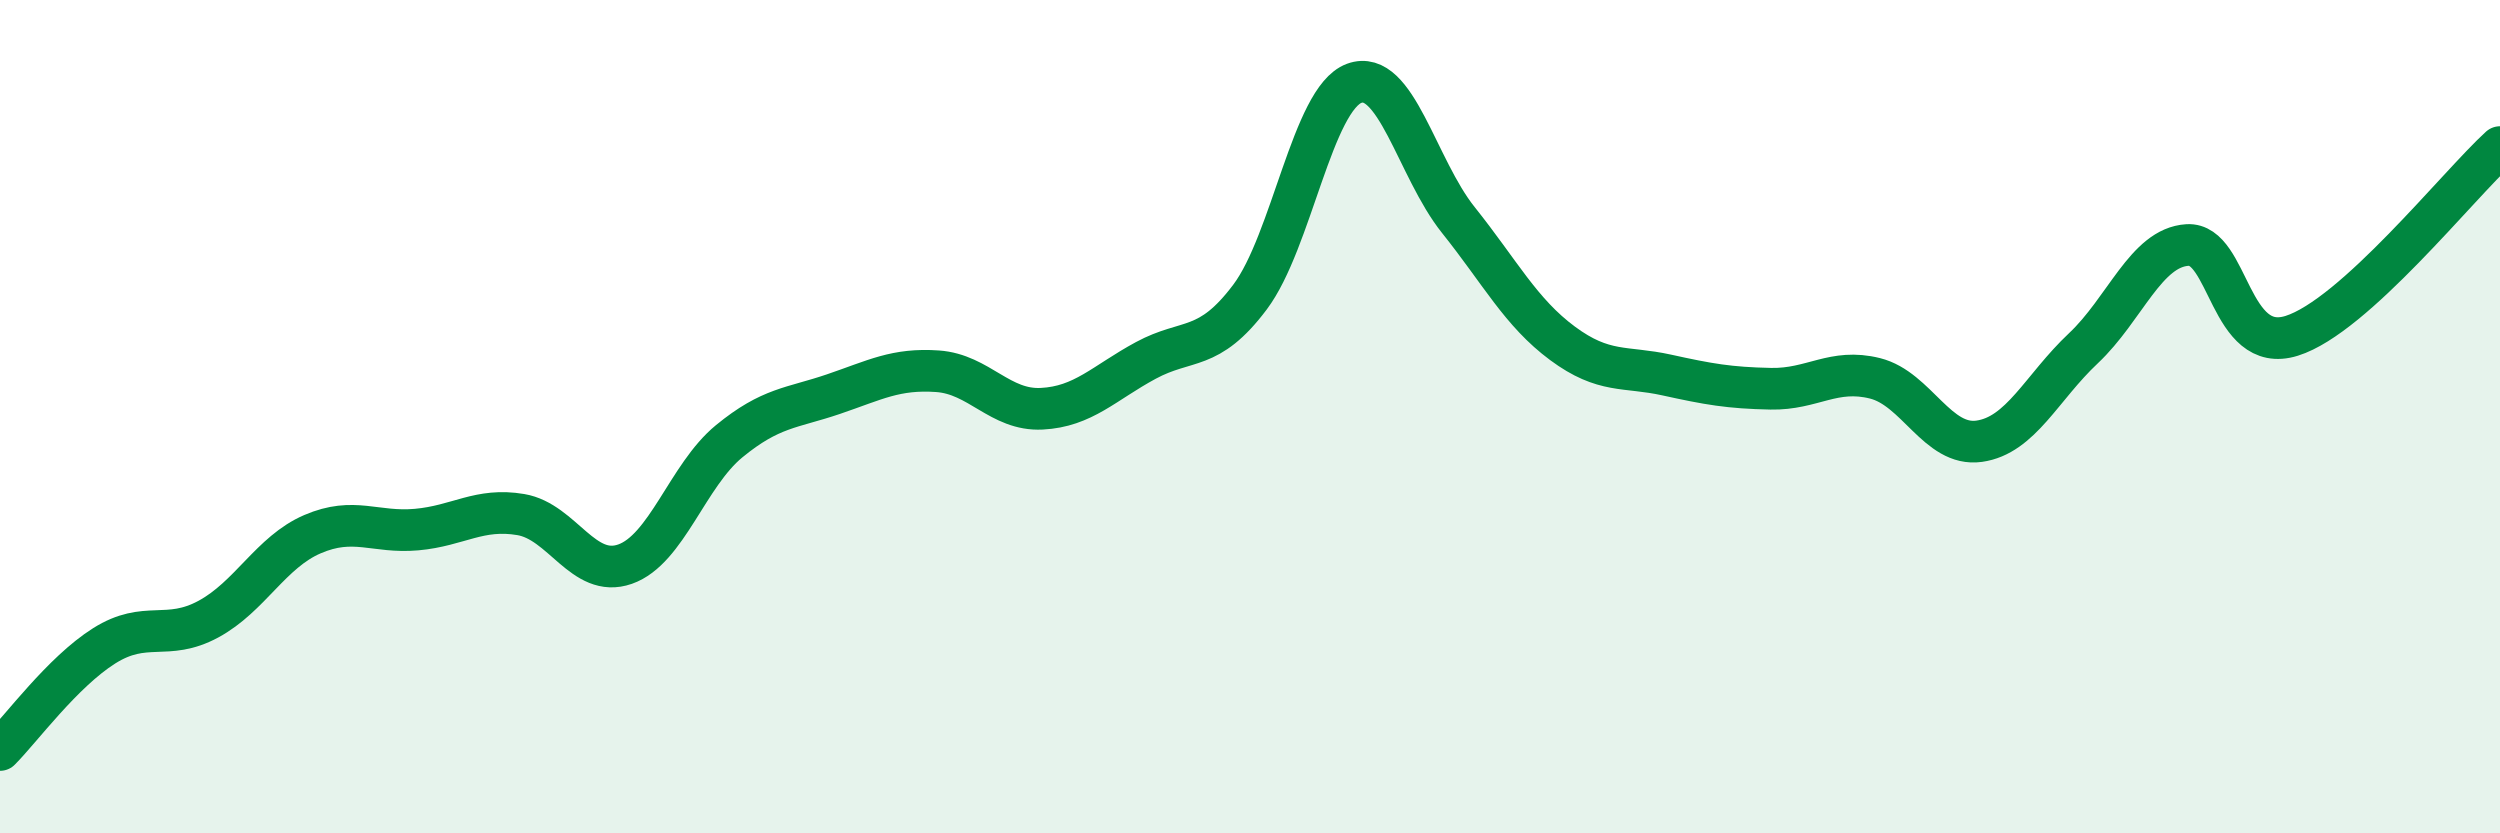 
    <svg width="60" height="20" viewBox="0 0 60 20" xmlns="http://www.w3.org/2000/svg">
      <path
        d="M 0,18 C 0.5,17.5 1.5,16.13 2.5,15.5 C 3.5,14.87 4,15.4 5,14.86 C 6,14.32 6.5,13.25 7.5,12.82 C 8.5,12.39 9,12.8 10,12.71 C 11,12.62 11.5,12.18 12.5,12.35 C 13.5,12.52 14,13.89 15,13.54 C 16,13.19 16.5,11.41 17.5,10.59 C 18.5,9.77 19,9.8 20,9.46 C 21,9.12 21.5,8.84 22.5,8.91 C 23.5,8.98 24,9.86 25,9.81 C 26,9.76 26.5,9.19 27.5,8.65 C 28.5,8.11 29,8.46 30,7.13 C 31,5.8 31.5,2.37 32.5,2 C 33.5,1.63 34,4.03 35,5.28 C 36,6.53 36.5,7.5 37.5,8.24 C 38.5,8.98 39,8.78 40,9 C 41,9.22 41.5,9.31 42.5,9.33 C 43.5,9.35 44,8.83 45,9.08 C 46,9.33 46.5,10.73 47.5,10.59 C 48.5,10.45 49,9.3 50,8.36 C 51,7.42 51.5,5.94 52.5,5.88 C 53.5,5.82 53.5,8.53 55,8.06 C 56.5,7.59 59,4.44 60,3.53L60 20L0 20Z"
        fill="#008740"
        opacity="0.1"
        stroke-linecap="round"
        stroke-linejoin="round"
      />
      <path
        d="M 0,18 C 0.5,17.5 1.5,16.13 2.5,15.5 C 3.5,14.87 4,15.4 5,14.86 C 6,14.32 6.5,13.25 7.5,12.82 C 8.5,12.39 9,12.8 10,12.71 C 11,12.62 11.5,12.18 12.5,12.35 C 13.5,12.52 14,13.89 15,13.54 C 16,13.19 16.5,11.41 17.5,10.59 C 18.5,9.77 19,9.8 20,9.46 C 21,9.12 21.5,8.84 22.5,8.91 C 23.5,8.98 24,9.86 25,9.81 C 26,9.76 26.5,9.19 27.5,8.65 C 28.5,8.11 29,8.46 30,7.13 C 31,5.8 31.5,2.37 32.5,2 C 33.5,1.63 34,4.03 35,5.28 C 36,6.53 36.5,7.5 37.5,8.24 C 38.5,8.98 39,8.78 40,9 C 41,9.22 41.5,9.31 42.5,9.33 C 43.5,9.35 44,8.83 45,9.08 C 46,9.33 46.5,10.73 47.5,10.59 C 48.5,10.45 49,9.3 50,8.36 C 51,7.42 51.5,5.94 52.5,5.88 C 53.5,5.82 53.5,8.53 55,8.06 C 56.5,7.59 59,4.44 60,3.53"
        stroke="#008740"
        stroke-width="1"
        fill="none"
        stroke-linecap="round"
        stroke-linejoin="round"
      />
    </svg>
  